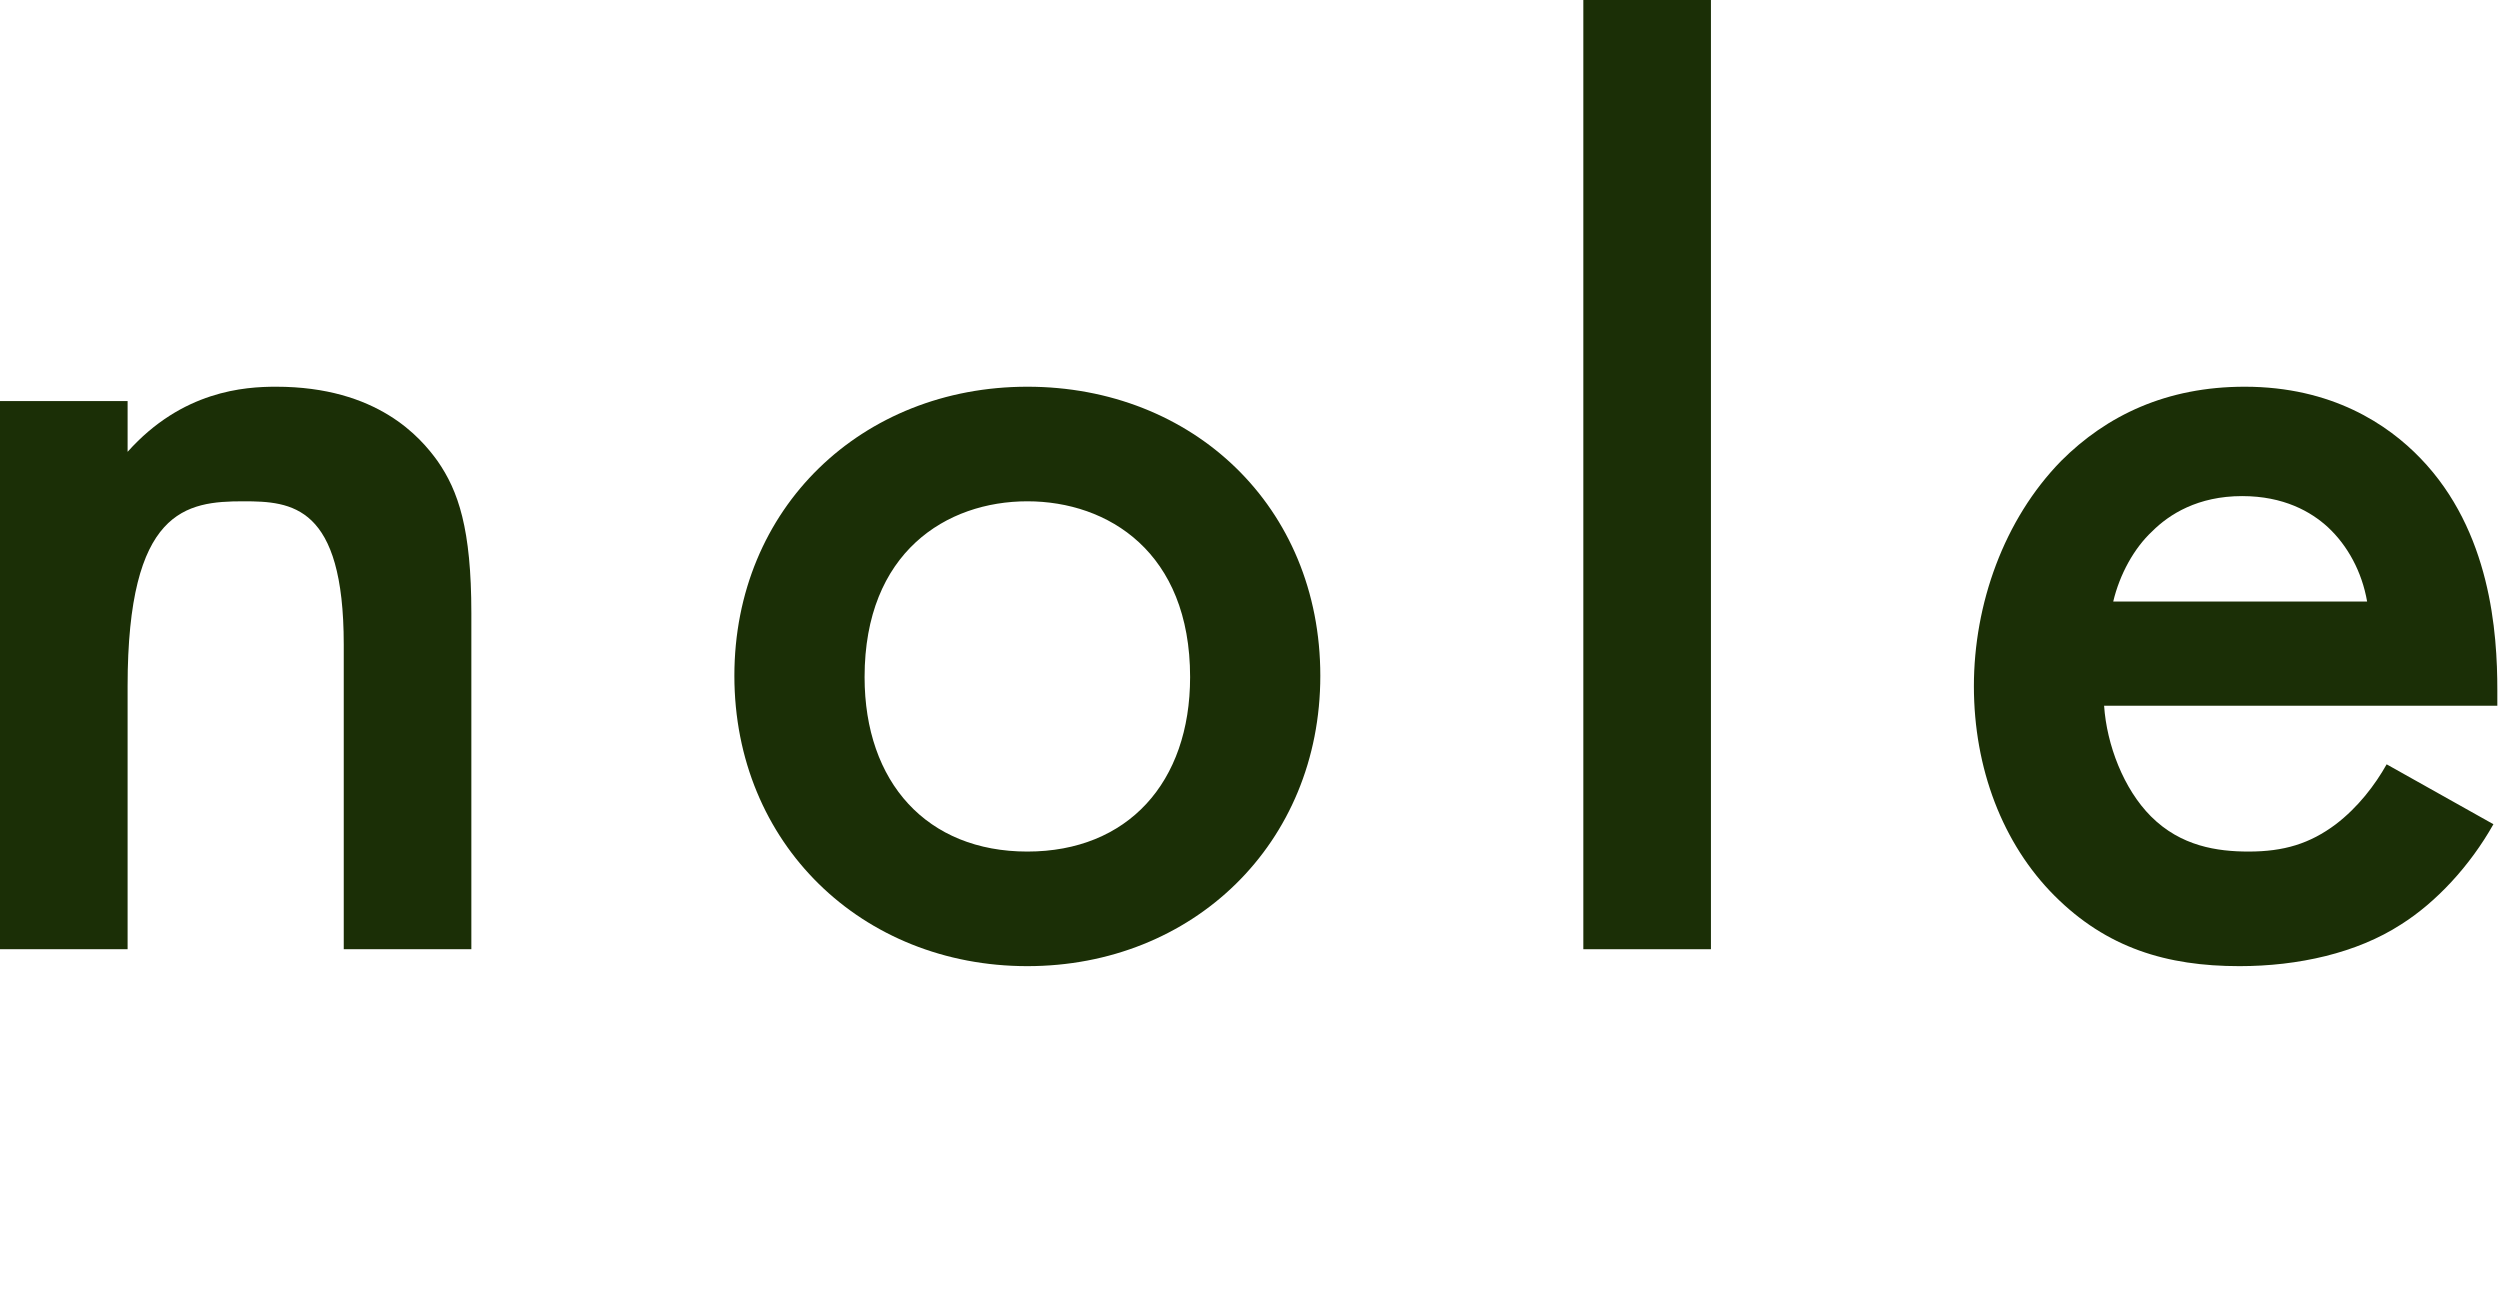 <?xml version="1.0" encoding="UTF-8"?>
<svg xmlns="http://www.w3.org/2000/svg" id="Layer_2" data-name="Layer 2" viewBox="0 0 384 200">
  <defs>
    <style>
      .cls-1 {
        fill: #1b2f06;
        stroke-width: 0px;
      }
    </style>
  </defs>
  <path class="cls-1" d="m0,61.6h19.6v7.8c8.4-9.4,18-10,22.8-10,15.6,0,22.2,7.8,24.8,11.4,3.2,4.6,5.2,10.4,5.2,23.4v51.6h-19.6v-46.8c0-21.4-8-22-15.4-22-8.8,0-17.8,1.2-17.8,28.4v40.4H0V61.6Z"></path>
  <path class="cls-1" d="m202.8,103.8c0,25.8-19.6,44.6-45,44.6s-45-18.8-45-44.6,19.6-44.4,45-44.4,45,18.4,45,44.4Zm-20,.2c0-19.2-12.6-27-25-27s-25,7.8-25,27c0,16.2,9.6,26.8,25,26.8s25-10.6,25-26.8Z"></path>
  <path class="cls-1" d="m262.8,0v145.8h-19.6V0h19.6Z"></path>
  <path class="cls-1" d="m382.99,126.6c-3.6,6.4-8.8,12-14.2,15.4-6.8,4.4-15.8,6.4-24.8,6.4-11.2,0-20.4-2.8-28.4-10.8s-12.4-19.6-12.4-32.2,4.6-25.6,13.4-34.6c7-7,16.2-11.4,28.2-11.4,13.4,0,22,5.8,27,11,10.8,11.2,11.8,26.8,11.8,35.6v2.4h-60.4c.4,6,3,12.8,7.2,17,4.6,4.6,10.2,5.4,15,5.4,5.4,0,9.4-1.2,13.4-4.2,3.4-2.6,6-6,7.8-9.2l16.4,9.2Zm-19.4-34.2c-.8-4.6-3-8.6-6-11.4-2.6-2.4-6.8-4.8-13.2-4.8-6.8,0-11.2,2.8-13.8,5.4-2.8,2.6-5,6.6-6,10.8h39Z"></path>
</svg>
